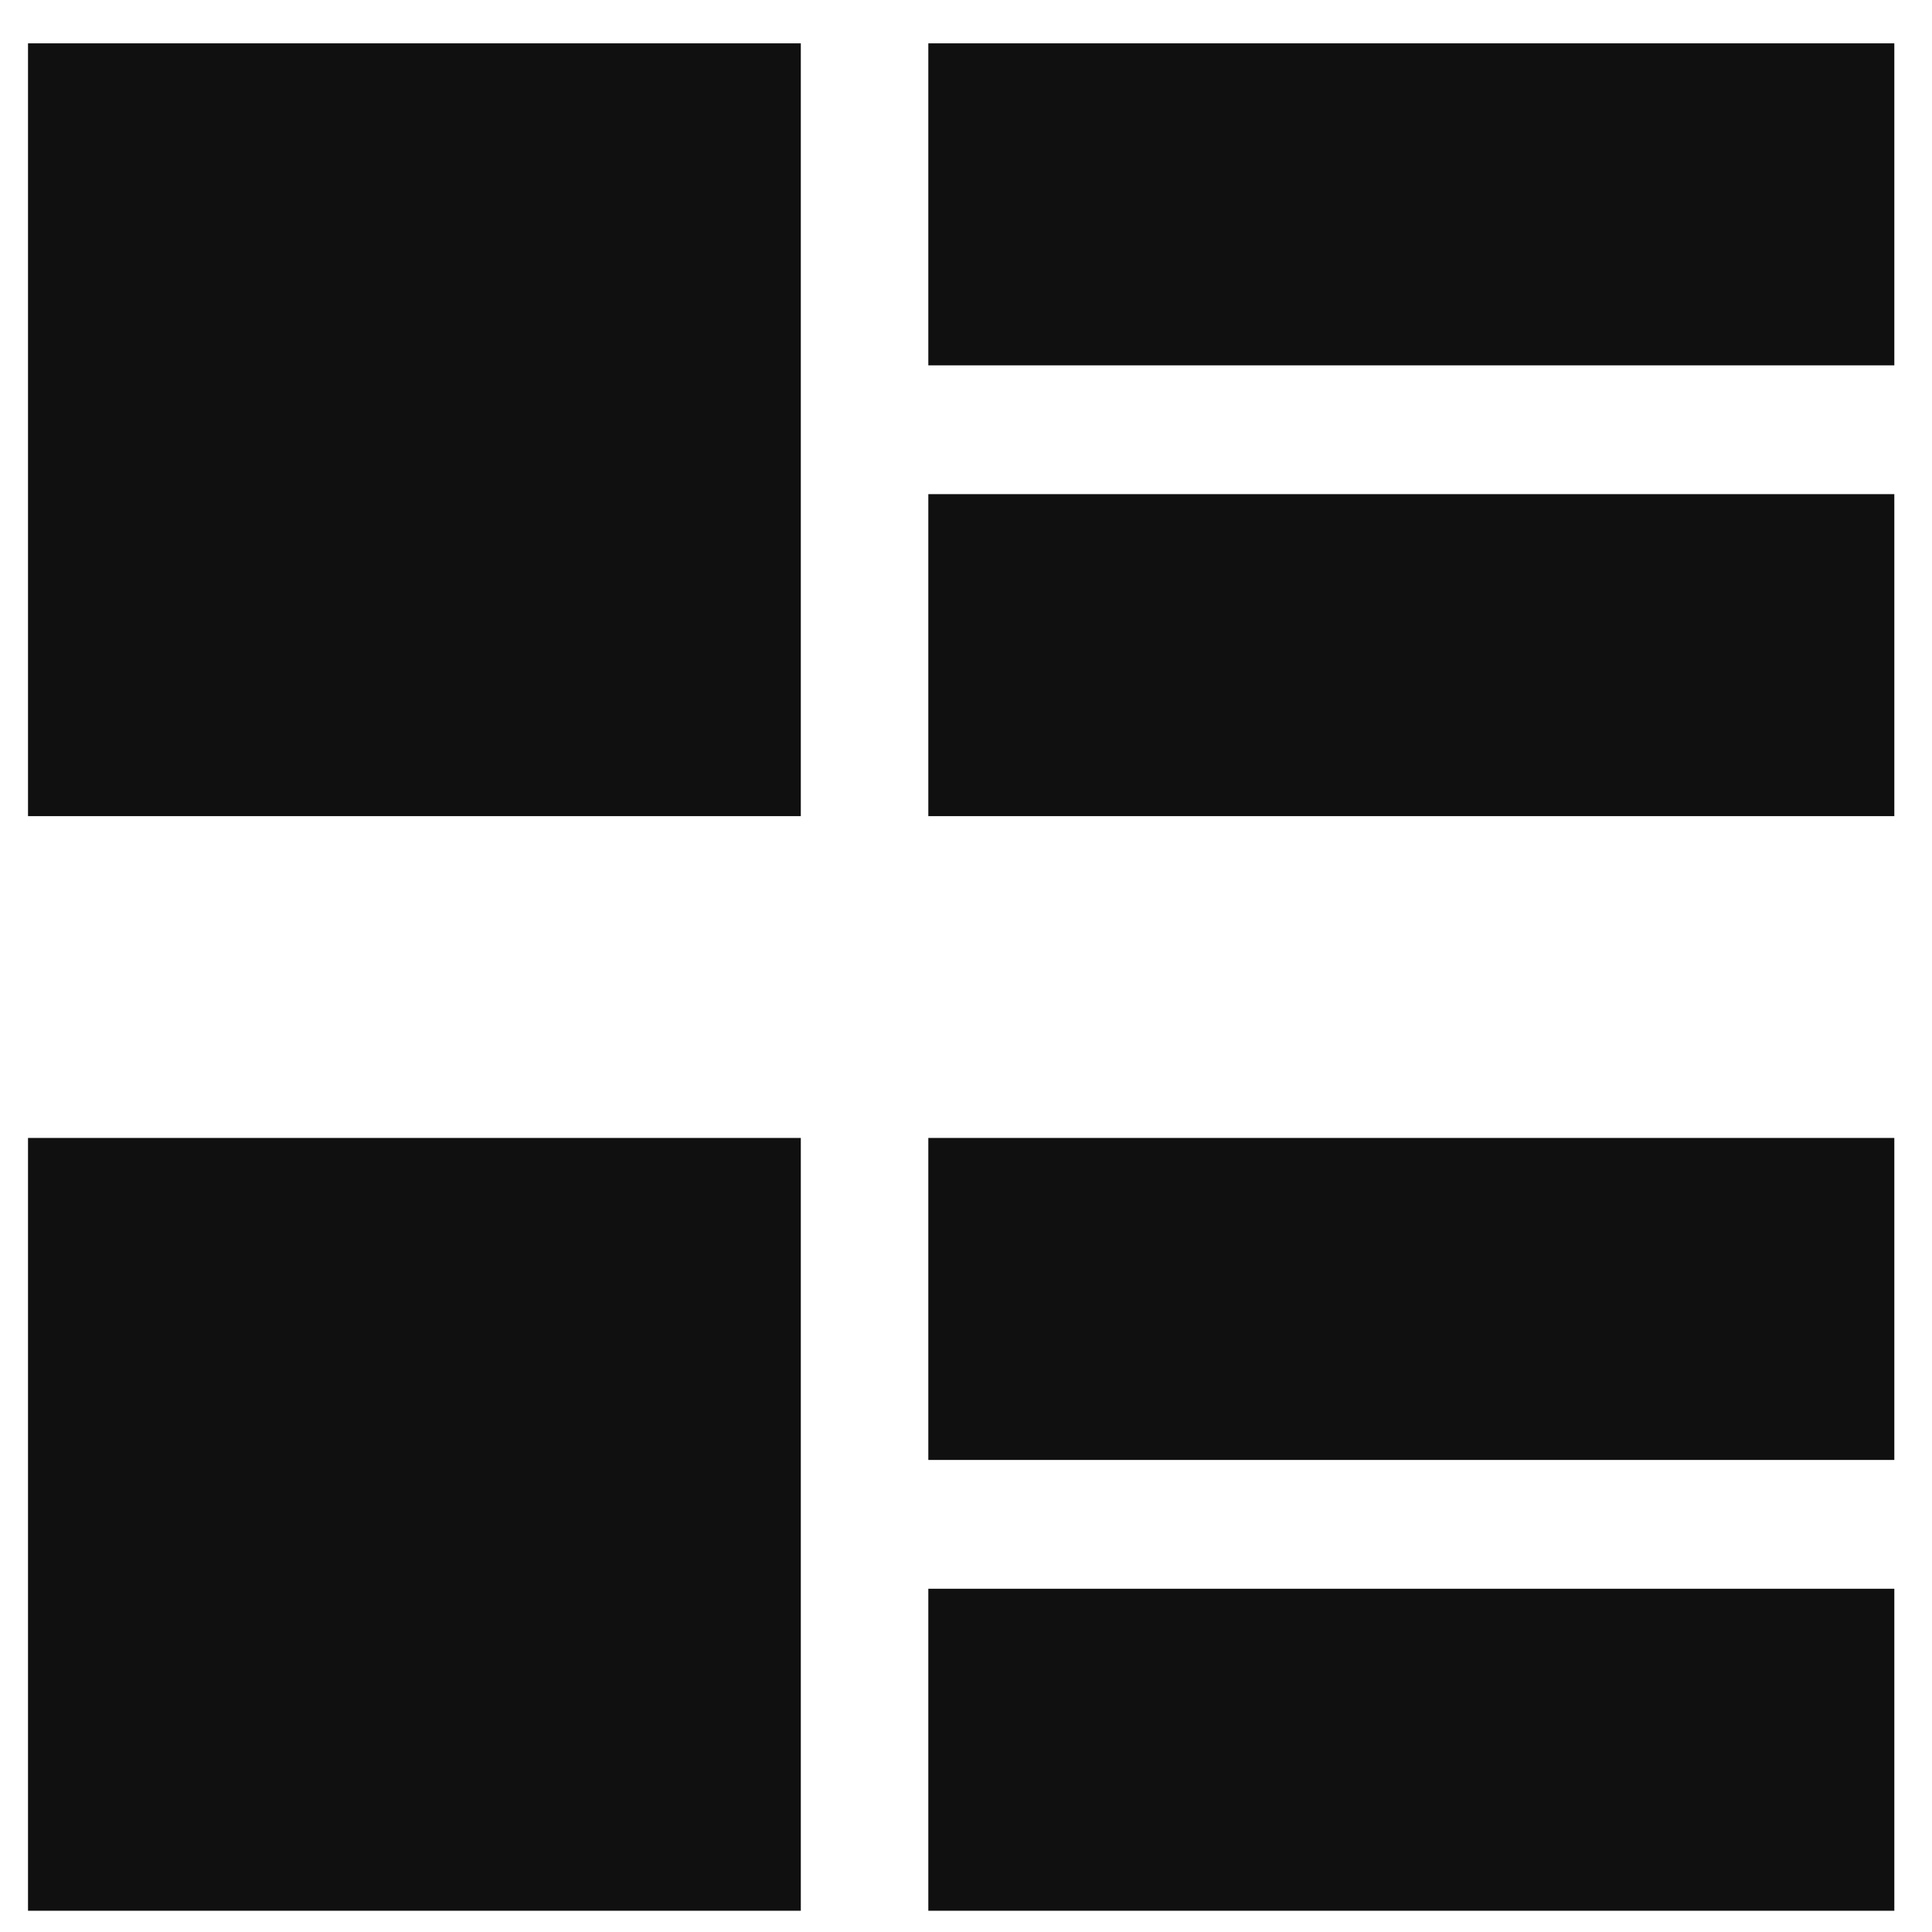 <svg width="30" height="30" viewBox="0 0 30 30" fill="none" xmlns="http://www.w3.org/2000/svg">
<rect x="0.435" y="0.673" width="12" height="12" fill="#101010"/>
<rect x="0.435" y="17.67" width="12" height="12" fill="#101010"/>
<rect x="14.415" y="0.673" width="15" height="5" fill="#101010"/>
<rect x="14.415" y="17.67" width="15" height="5" fill="#101010"/>
<rect x="14.415" y="7.673" width="15" height="5" fill="#101010"/>
<rect x="14.415" y="24.67" width="15" height="5" fill="#101010"/>
</svg>
